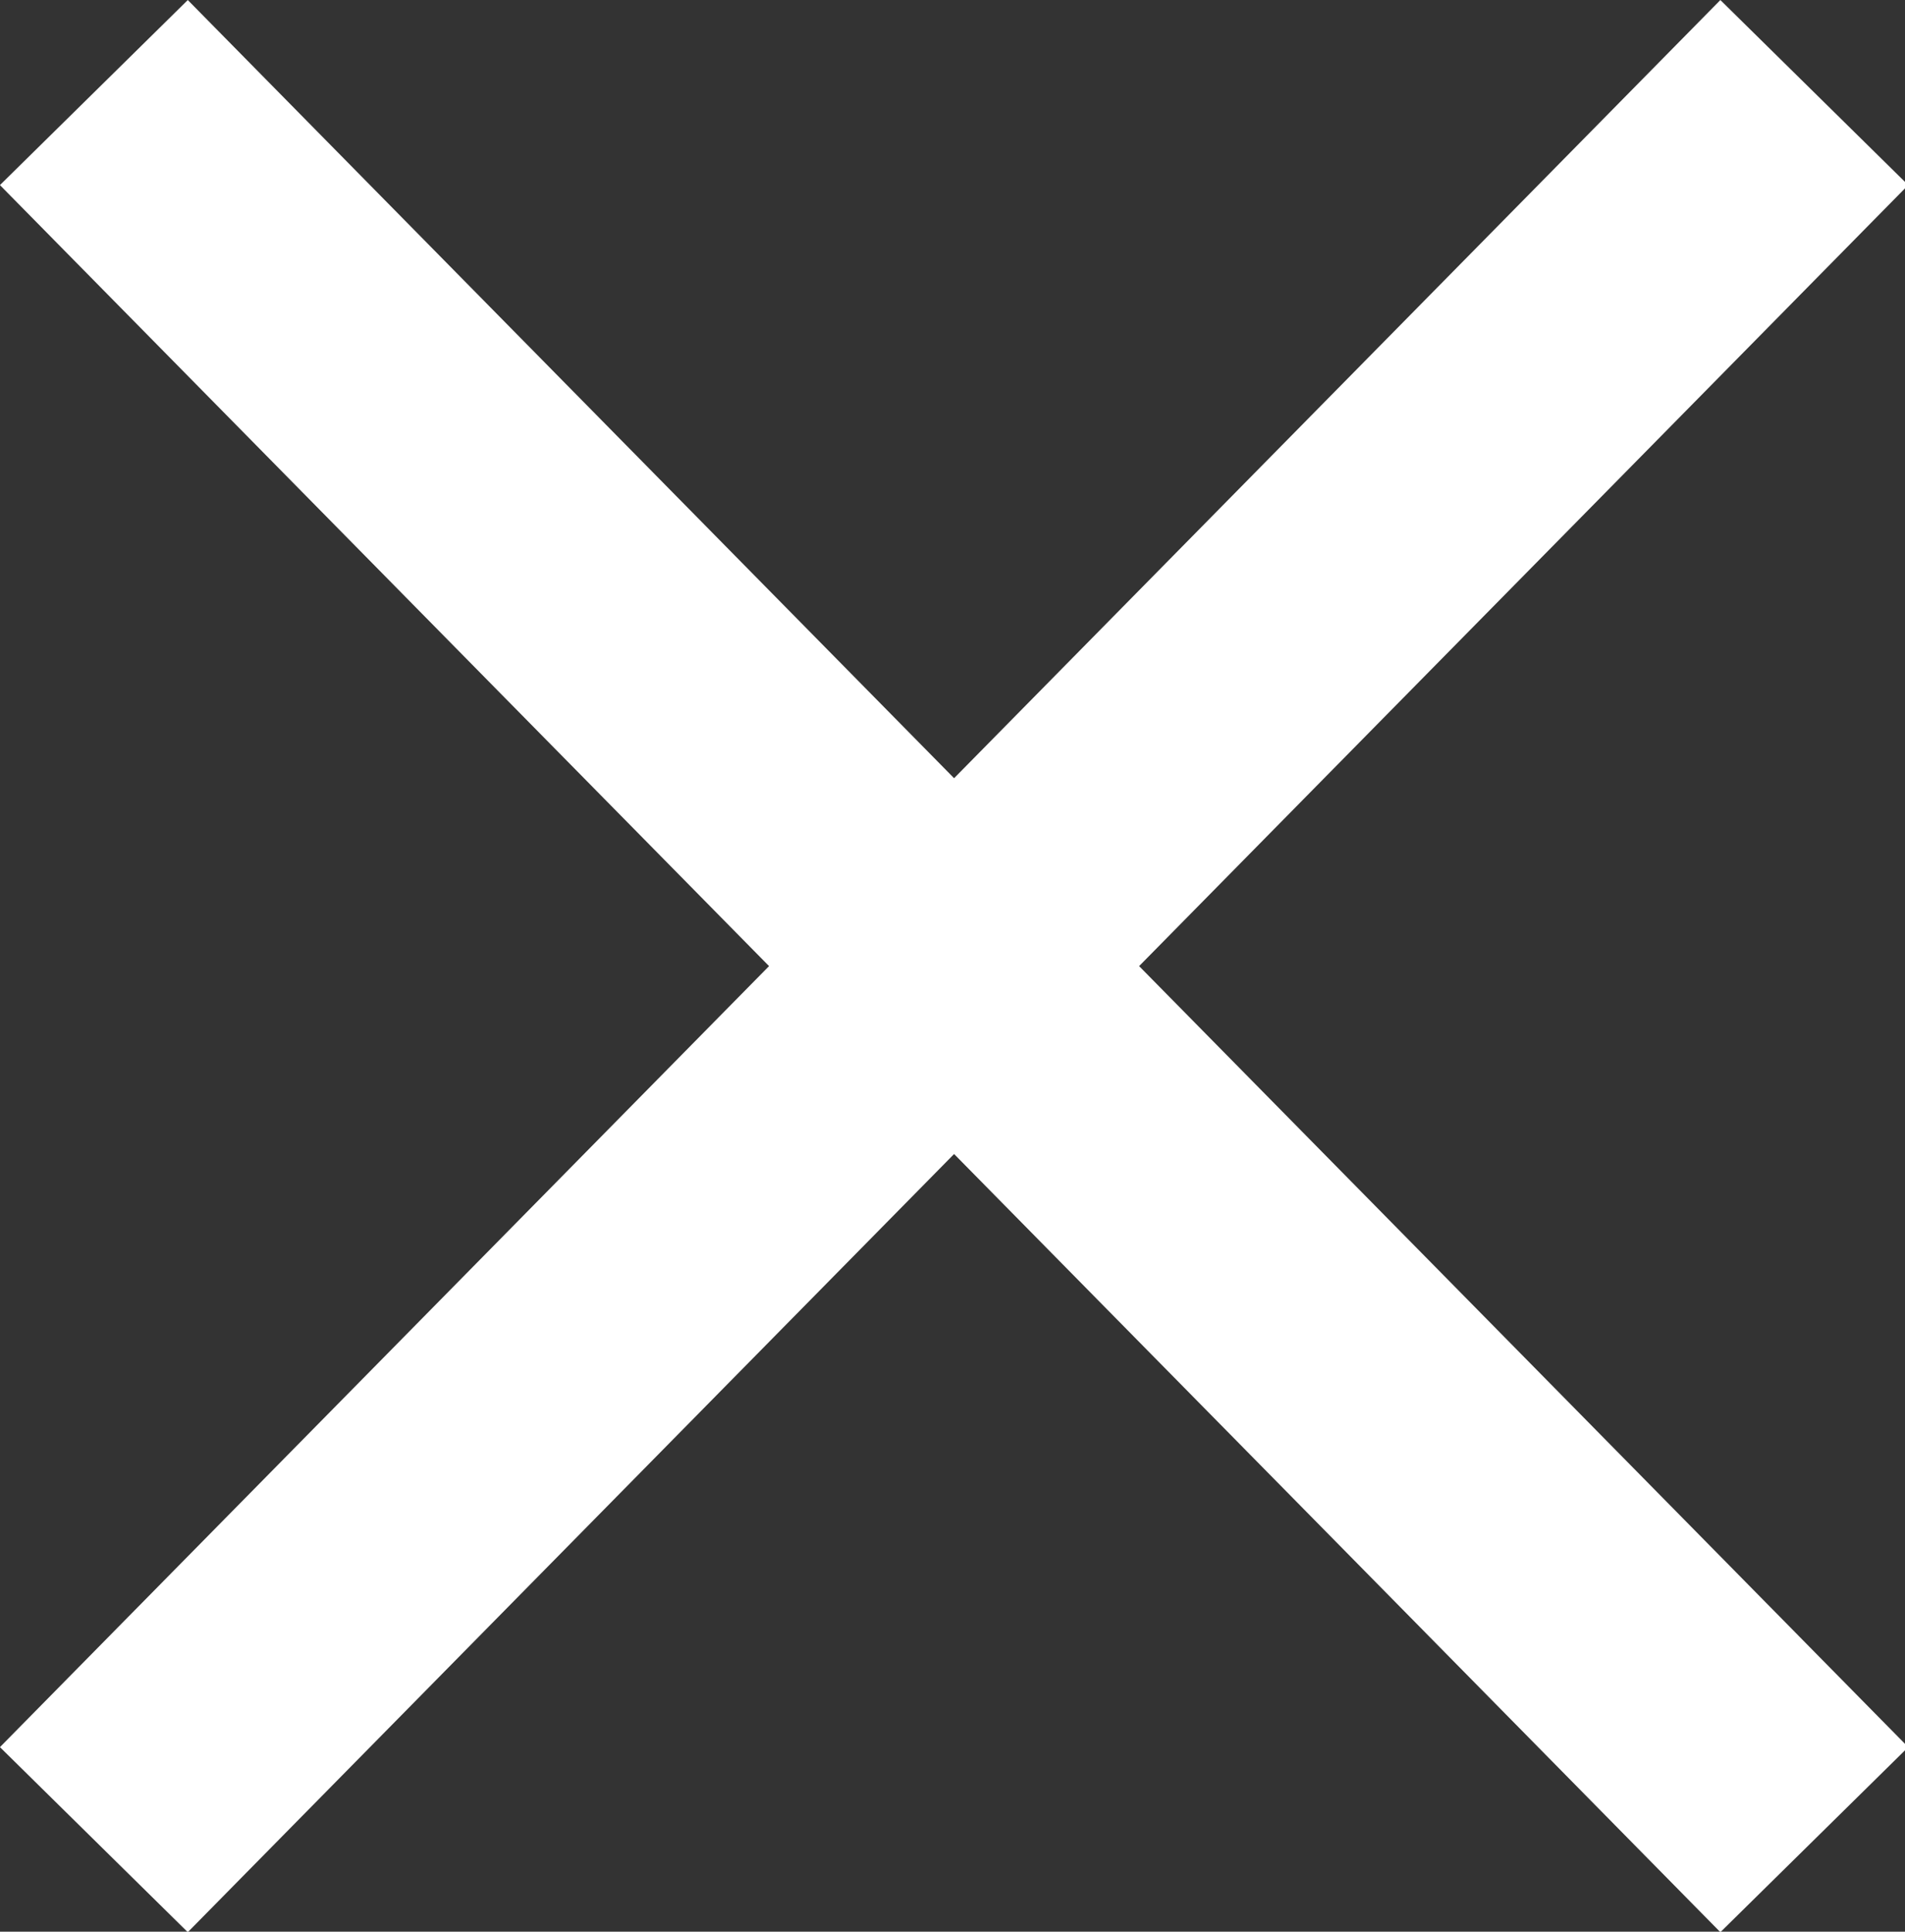 <?xml version="1.0" encoding="utf-8"?>
<!-- Generator: Adobe Illustrator 26.1.0, SVG Export Plug-In . SVG Version: 6.00 Build 0)  -->
<svg version="1.1" id="Laag_1" xmlns="http://www.w3.org/2000/svg" xmlns:xlink="http://www.w3.org/1999/xlink" x="0px" y="0px"
	 viewBox="0 0 28.9 29.3" style="enable-background:new 0 0 28.9 29.3;" xml:space="preserve">
<rect x="0" y="0" width="28.9" height="29.3" fill="#333333" stroke="none"/>
<style type="text/css">
	.st0{fill:none;stroke:#FFFFFF;stroke-width:4;}
</style>
<g transform="translate(-475.076 -949.096)">
	<line class="st0" x1="476.5" y1="977" x2="502.6" y2="950.5"/>
	<line class="st0" x1="502.6" y1="977" x2="476.5" y2="950.5"/>
</g>
</svg>

